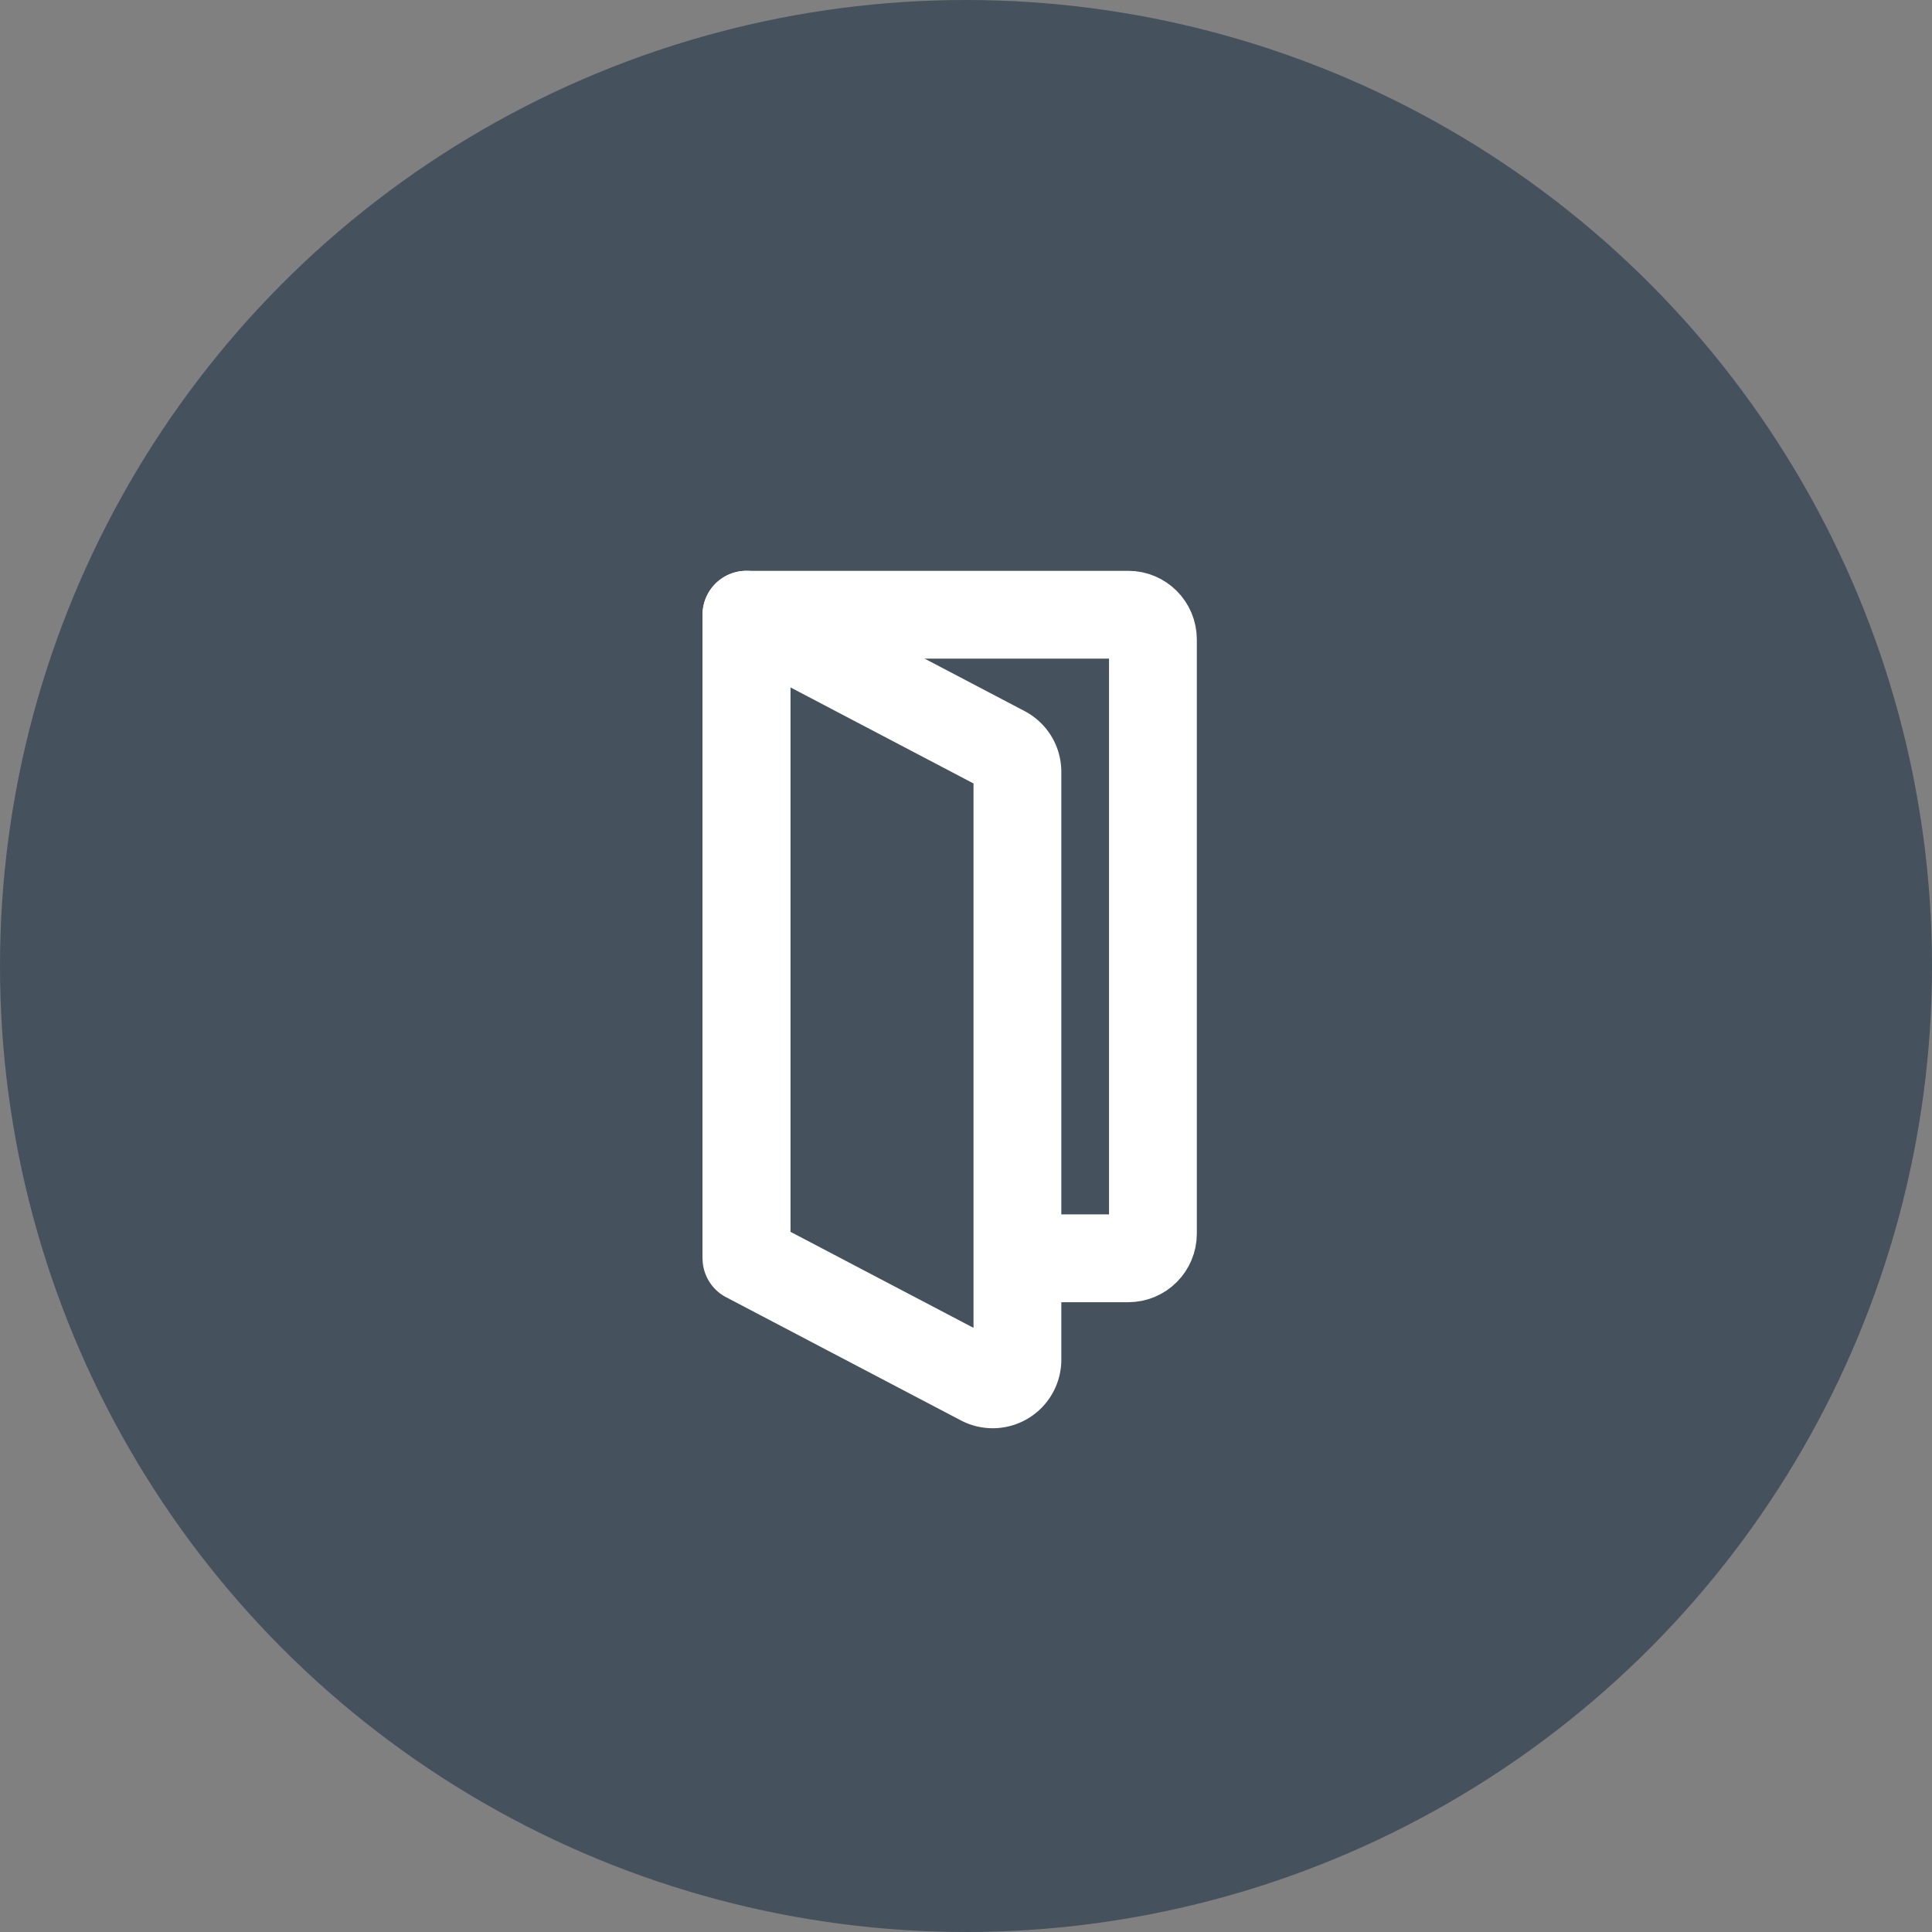 <svg xmlns="http://www.w3.org/2000/svg" xmlns:xlink="http://www.w3.org/1999/xlink" width="44" height="44"><rect width="100%" height="100%" fill="#808080" stroke="none"/><defs><circle id="a" cx="22" cy="22" r="22"/></defs><g fill="none" fill-rule="evenodd"><use xlink:href="#a" fill="#45515D"/><g stroke="#FFF" stroke-linejoin="round" stroke-width="2"><path d="M17 28.657V14h8.695c.31 0 .562.252.562.563v13.532c0 .31-.252.562-.562.562H23.17"/><path d="m17 14 5.87 3.08a.562.562 0 0 1 .301.498v13.386a.562.562 0 0 1-.823.499L17 28.657V14Z"/></g></g></svg>
